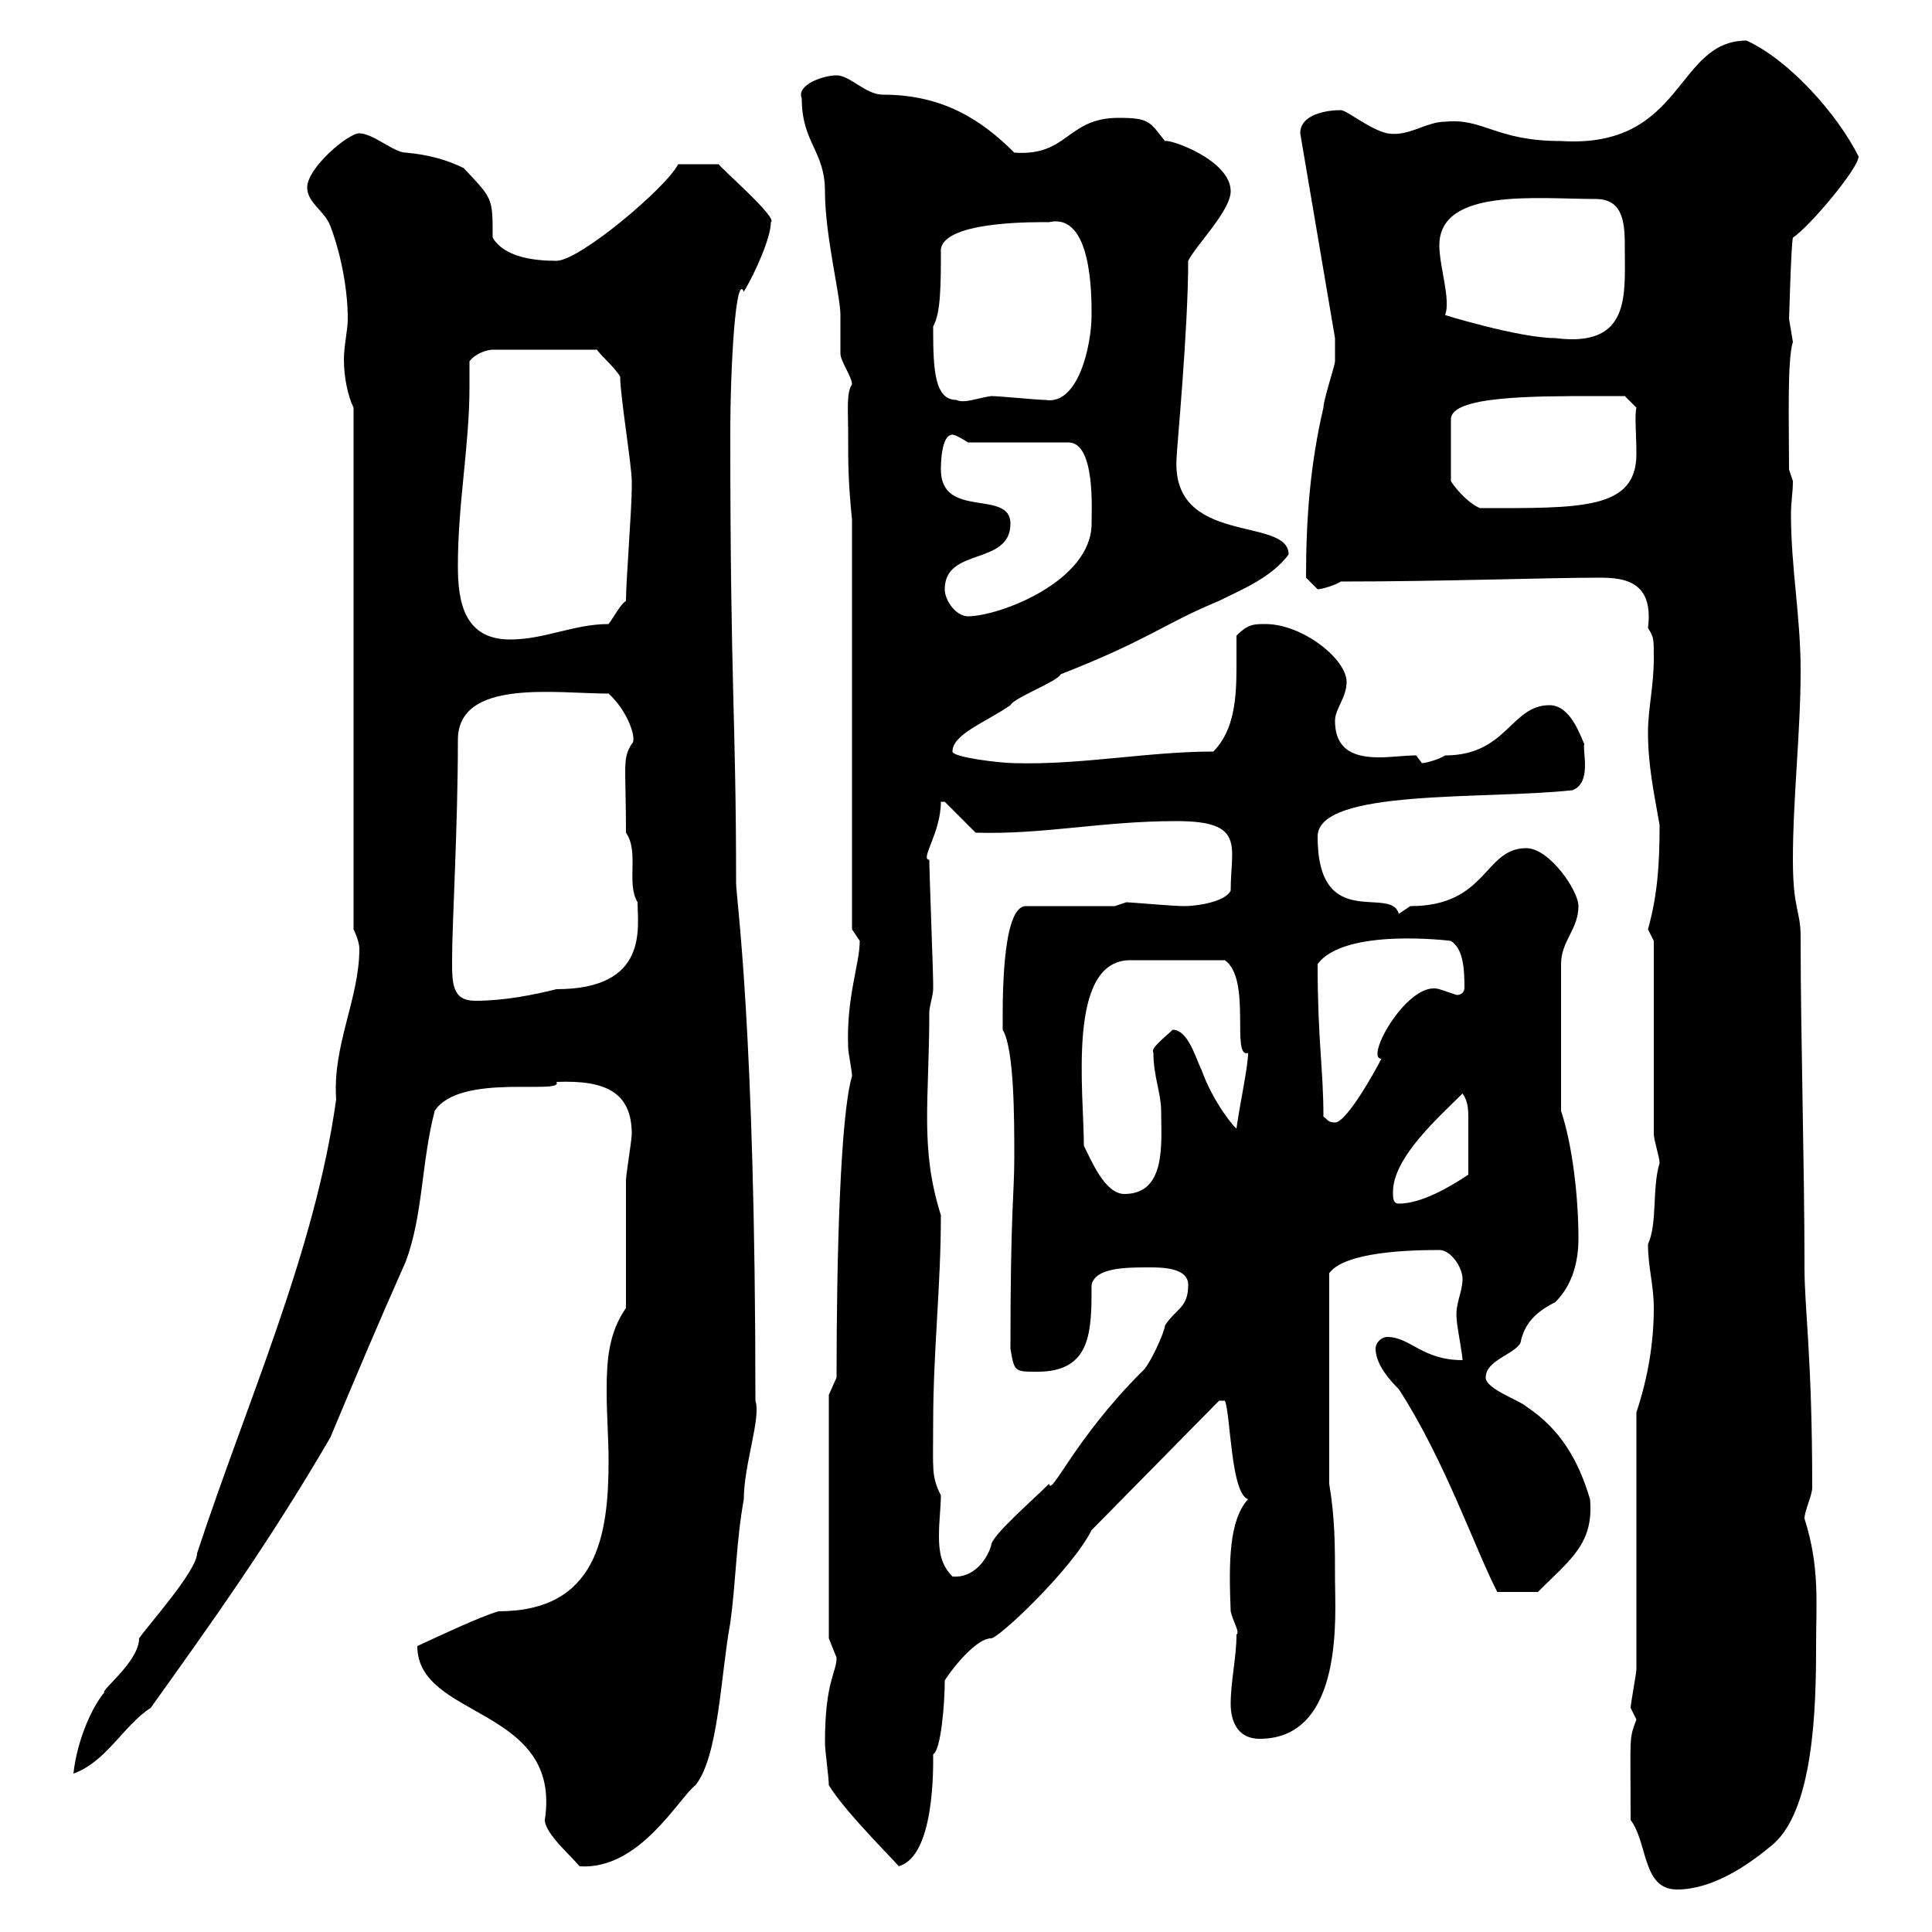<svg xmlns="http://www.w3.org/2000/svg" xmlns:xlink="http://www.w3.org/1999/xlink" width="300" height="300"><path d="M253.20 282.60C255.90 286.20 255 293.40 260.40 293.40C265.80 293.40 271.20 289.80 274.80 286.80C281.70 281.70 282 264.90 282 255.60C282 249 282.60 243.30 280.20 235.80C280.20 234.60 281.40 232.20 281.40 231C281.40 210.60 280.20 203.40 280.20 196.80C280.20 180.60 279.60 161.10 279.60 145.50C279.60 141.30 278.40 141.30 278.40 133.50C278.40 123.90 279.60 113.70 279.60 104.10C279.60 95.70 278.10 88.20 278.10 79.80C278.10 78 278.40 76.50 278.40 74.70L277.80 72.90C277.80 65.70 277.50 55.80 278.40 53.10C278.40 53.10 277.80 49.50 277.80 49.50C277.80 50.40 278.10 38.10 278.40 36.90C281.10 35.10 288.60 26.10 288.60 24.30C285.30 17.70 277.80 9.30 271.20 6.30C260.10 6.30 261.60 23.10 242.40 21.90C232.20 21.90 230.40 18.30 224.40 18.90C221.40 18.90 218.70 21.30 215.40 20.70C212.70 20.10 209.10 17.10 208.20 17.10C206.10 17.10 201.90 17.70 201.90 20.70L207.30 52.50C207.30 54 207.30 54.90 207.30 56.10C207.30 56.70 205.50 62.10 205.50 63.30C203.40 72.30 202.80 80.70 202.80 89.70C202.80 89.70 204.60 91.50 204.60 91.50C205.20 91.50 207.30 90.90 208.20 90.30C223.80 90.30 240.30 89.70 248.40 89.70C252.30 89.70 256.80 90.30 255.90 97.50C256.80 99 256.80 99 256.80 102.30C256.80 106.50 255.90 110.10 255.90 113.70C255.90 118.80 256.80 123 257.70 128.10C257.70 134.10 257.40 138.90 255.90 144.30C255.90 144.30 256.80 146.10 256.80 146.10L256.80 176.10C256.80 177 257.70 179.70 257.70 180.60C256.50 184.50 257.40 189.90 255.90 193.20C255.90 196.80 256.80 199.50 256.80 203.10C256.80 208.50 255.90 213.90 254.10 219.30L254.10 259.20C254.10 259.80 253.20 264.60 253.20 265.20C253.20 265.20 254.10 267 254.10 267C252.90 270.30 253.20 269.10 253.20 282.60ZM64.80 255.60C64.80 267 87.30 264.90 84.60 282.60C84.60 284.70 88.80 288.30 90 289.80C99.30 290.40 105.30 279.30 108 277.20C111.60 272.70 111.90 260.10 113.40 252C114.30 245.40 114.30 239.40 115.50 232.80C115.50 227.40 118.20 220.20 117.30 217.50C117.30 159.30 114.30 139.50 114.30 137.10C114.30 111.30 113.40 107.10 113.40 67.50C113.40 56.10 114.30 42.30 115.50 45.30C117.30 42.30 119.70 36.90 119.70 34.50C120.90 33.90 111.90 26.10 111.60 25.50L105.30 25.50C103.50 29.10 90 40.50 86.40 40.50C82.80 40.50 78.30 39.90 76.50 36.90C76.50 30.60 76.50 30.90 72 26.10C69.60 24.90 66.60 24 63 23.70C61.20 23.70 57.90 20.70 55.80 20.70C54 20.70 47.70 26.10 47.70 29.10C47.70 31.50 50.40 32.70 51.30 35.10C53.10 39.90 54 45.30 54 49.50C54 51.30 53.40 53.70 53.40 55.80C53.40 58.50 54 61.50 54.90 63.30L54.90 144.30C54.90 144.30 55.80 146.10 55.80 147.30C55.80 155.10 51.60 162.30 52.20 170.70C48.90 194.40 38.40 217.50 30.60 241.20C30.60 243.90 22.80 252.60 21.60 254.40C21.60 258 15.60 262.50 16.20 262.80C14.40 264.90 12 270 11.40 275.40C16.50 273.60 19.20 267.90 23.40 265.20C32.40 252.60 41.70 239.70 51.30 223.20C55.20 213.90 58.20 206.70 63 195.90C65.70 188.70 65.40 180.60 67.50 172.50C71.40 166.50 87.60 170.10 86.40 168C93.90 167.70 98.10 169.50 98.10 176.10C98.10 177 97.20 182.40 97.20 183.30C97.20 186 97.20 200.40 97.20 203.10C94.50 207 94.20 211.20 94.20 216C94.20 219.60 94.50 223.50 94.50 226.80C94.50 238.50 92.70 250.20 77.40 250.20C74.40 251.10 68.70 253.80 64.80 255.60ZM128.70 277.20C131.40 281.70 140.70 290.70 139.50 289.80C145.20 288.30 144.90 274.20 144.90 272.40C146.10 271.80 146.70 264.60 146.70 261C146.70 260.70 151.20 254.40 153.90 254.40C155.10 254.40 166.50 243.60 169.50 237.60L189.30 217.50L190.20 217.50C191.10 219.60 191.10 231.90 193.80 232.80C190.80 236.10 190.80 242.70 191.10 250.20C191.40 251.70 192.60 253.50 192 253.80C192 257.40 191.10 261 191.10 264.60C191.10 267 192 270 195.60 270C208.80 270 207.30 250.50 207.30 245.40C207.30 240 207.30 235.80 206.40 230.40L206.40 197.70C208.80 194.40 218.70 194.10 223.50 194.10C225.30 194.10 227.10 196.80 227.10 198.60C227.10 200.70 225.90 202.50 226.20 204.90C226.20 205.80 227.10 210.30 227.10 211.20C220.80 211.20 219 207.60 215.40 207.60C214.50 207.60 213.60 208.50 213.60 209.40C213.60 212.10 216.30 214.80 217.20 215.70C224.40 226.80 229.20 240.90 232.50 247.20L238.80 247.20C243.90 242.10 247.50 239.70 246.90 232.80C245.10 226.80 242.40 222 237 218.40C236.10 217.50 230.70 215.70 230.70 213.90C230.70 211.20 235.20 210.30 236.10 208.50C236.70 205.50 238.50 203.70 241.50 202.20C244.20 199.50 245.10 195.90 245.10 192.30C245.10 186 244.20 177.90 242.40 172.50L242.40 149.70C242.40 146.10 245.10 144.30 245.10 140.70C245.10 138.30 240.60 131.70 237 131.70C230.40 131.70 231 140.70 219 140.70C219 140.70 217.20 141.90 217.20 141.90C216 137.40 204.60 144.90 204.60 129.90C204.60 122.40 230.70 124.20 244.20 122.70C247.20 121.50 245.70 116.70 246 115.50C245.40 114.30 243.90 109.50 240.60 109.50C234.60 109.50 234 117.30 224.40 117.30C223.50 117.90 221.40 118.50 220.80 118.50C220.80 118.50 219.90 117.30 219.90 117.30C218.10 117.30 216 117.60 214.20 117.60C210.60 117.60 207.30 116.70 207.30 111.90C207.30 110.10 209.10 108.30 209.10 105.90C209.10 102.30 202.20 96.90 196.50 96.90C194.70 96.90 193.80 96.90 192 98.70C192 99.90 192 101.70 192 103.50C192 108.30 191.70 113.40 188.40 116.70C178.20 116.70 168 118.80 157.50 118.50C155.40 118.50 147.90 117.60 147.90 116.70C147.90 114 153 112.20 156.90 109.50C157.50 108.30 164.10 105.90 164.70 104.70C178.50 99.30 180.60 96.90 189.30 93.30C192.90 91.50 197.40 89.70 200.10 86.10C200.10 80.10 181.80 84.90 182.70 71.10C182.70 69.90 184.50 51.30 184.50 40.50C185.70 38.10 191.10 32.70 191.10 29.70C191.10 24.90 181.80 21.60 180.90 21.90C178.50 18.90 178.50 18.30 173.70 18.30C165.60 18.30 165.90 24.30 157.50 23.70C152.40 18.60 146.40 14.70 137.10 14.70C134.40 14.70 132 11.70 129.90 11.70C127.80 11.70 123.60 13.20 124.50 15.30C124.50 22.20 128.10 23.40 128.10 29.70C128.10 36.60 130.50 45.90 130.50 48.90C130.50 49.50 130.50 54.30 130.50 54.90C130.50 56.10 132.30 58.50 132.30 59.70C131.40 60.90 131.70 63.90 131.70 66.90C131.70 72.30 131.70 74.70 132.30 80.70L132.30 144.30C132.30 144.30 133.50 146.10 133.50 146.10C133.50 149.70 131.40 154.80 131.70 162.60C131.70 163.50 132.30 166.20 132.30 167.10C130.50 173.10 129.90 194.70 129.90 213.90C129.90 213.90 128.70 216.60 128.70 216.60L128.70 254.40C128.70 254.40 129.90 257.40 129.90 257.40C129.90 259.80 128.10 261 128.10 270.60C128.10 271.80 128.70 276 128.70 277.20ZM144.90 221.10C144.90 209.70 146.10 199.80 146.10 188.70C142.80 178.20 144.30 171 144.30 157.20C144.30 156.30 144.90 154.50 144.90 153.60C144.90 152.70 144.90 152.70 144.90 152.70C144.90 150.90 144.30 135.30 144.30 133.50C142.80 133.50 146.10 129.30 146.10 124.50L146.70 124.50L151.50 129.30C162.30 129.60 171 127.50 182.70 127.50C193.50 127.50 191.10 131.40 191.10 138.30C190.20 140.10 185.70 140.70 183.90 140.70C182.10 140.70 175.50 140.10 174.90 140.10L173.10 140.70L159.30 140.70C155.40 140.70 155.70 156.60 155.70 159.90C157.50 162.90 157.50 173.70 157.50 179.70C157.50 185.40 156.90 187.80 156.90 209.40C157.50 213 157.50 213 161.10 213C169.50 213 169.50 206.70 169.50 199.50C170.10 196.80 174.90 196.80 178.50 196.80C180.30 196.80 184.50 196.80 184.50 199.50C184.50 203.10 182.70 203.10 180.90 205.80C180.90 206.70 178.50 212.10 177.30 213C166.80 223.50 163.20 232.50 162.90 230.40C160.20 233.10 153.90 238.50 153.90 240C153.30 242.10 151.20 245.10 147.90 244.80C146.10 243 145.80 240.90 145.80 238.50C145.80 236.10 146.10 234 146.10 232.20C144.60 229.20 144.90 228.30 144.90 221.10ZM216.30 185.10C216.30 179.70 223.50 173.40 227.10 169.80C228 171 228 172.50 228 173.70C228 176.70 228 178.80 228 182.40C225.30 184.20 220.80 186.90 217.20 186.90C216.30 186.90 216.30 186 216.30 185.10ZM168.30 177.90C168.30 169.50 165.60 149.10 175.50 149.10L190.20 149.10C194.40 152.10 191.10 164.40 193.80 163.50C193.80 165.60 192.60 171 192 175.20C192 175.50 188.40 171.30 186.60 166.20C185.70 164.40 184.50 159.90 182.10 159.90C179.40 162.30 178.80 162.90 179.10 163.50C179.10 167.10 180.30 169.80 180.30 172.50C180.30 177.30 181.20 185.40 174.60 185.40C171.60 185.40 169.50 180.30 168.30 177.90ZM205.50 173.40C205.50 165.90 204.60 161.70 204.60 149.70C208.80 144 225.30 146.10 225.30 146.10C227.10 147.30 227.40 150 227.40 153.30C227.40 153.90 227.10 154.50 226.20 154.50C226.20 154.50 223.50 153.60 223.50 153.60C218.70 152.10 211.80 164.40 214.50 164.40C213.60 166.20 209.10 174.30 207.30 174.30C206.10 174.30 206.10 173.70 205.50 173.40ZM70.20 149.10C70.20 143.10 71.10 128.70 71.10 114.90C71.10 105.30 86.40 107.70 94.50 107.70C97.50 110.40 99 114.90 98.10 115.50C96.60 117.90 97.20 118.80 97.20 129.30C99.30 132.30 97.20 137.10 99 140.10C99 144 100.80 153.60 86.40 153.60C82.80 154.50 78.30 155.40 73.80 155.40C70.20 155.40 70.20 152.70 70.20 149.10ZM71.10 87.90C71.10 78 72.90 69.30 72.90 60C72.90 58.50 72.90 57.60 72.90 56.10C73.80 54.90 75.60 54.30 76.50 54.30L92.70 54.30C93 54.90 95.70 57.30 96.30 58.50C96.30 61.50 98.10 72.30 98.10 74.70C98.10 75.90 98.10 75.90 98.10 75.90C98.10 78.90 97.20 90.30 97.20 93.30C96.30 93.90 95.40 95.70 94.50 96.90C89.10 96.90 84.60 99.30 79.20 99.30C72 99.30 71.10 93.30 71.10 87.90ZM146.70 91.50C146.70 84.90 156.90 87.90 156.90 81.30C156.90 75.90 146.10 80.70 146.10 72.90C146.10 72.30 146.10 67.50 147.90 67.50C148.50 67.50 150.30 68.70 150.30 68.70L165.90 68.70C170.10 68.70 169.50 79.20 169.50 81.30C169.50 90.30 155.10 95.70 150.30 95.70C148.50 95.70 146.70 93.30 146.70 91.50ZM247.80 61.50C249.60 61.50 252.30 61.50 252.30 61.50L254.10 63.30C253.80 64.50 254.10 67.50 254.10 70.50C254.10 79.20 245.40 78.90 229.80 78.90C227.70 78 225.60 75.30 225.30 74.70L225.30 65.10C225.30 61.50 237.90 61.50 247.80 61.50ZM144.90 51.30C144.90 51.30 144.90 50.70 144.90 50.70C146.10 48.60 146.10 44.10 146.10 38.70C146.70 34.20 161.40 34.50 162.90 34.50C169.50 33 169.50 45.60 169.50 48.90C169.50 53.70 167.40 63 162.30 62.10C161.10 62.10 155.10 61.50 153.90 61.50C151.80 61.80 149.70 62.70 148.50 62.10C145.20 62.10 144.90 57.60 144.90 51.30ZM223.50 38.10C223.50 29.10 238.80 30.90 247.80 30.90C252.30 30.90 252.30 35.10 252.30 38.70C252.30 45.90 253.20 54 241.50 52.50C235.80 52.50 223.20 48.60 224.40 48.90C225.30 46.50 223.50 41.40 223.50 38.10Z"/></svg>